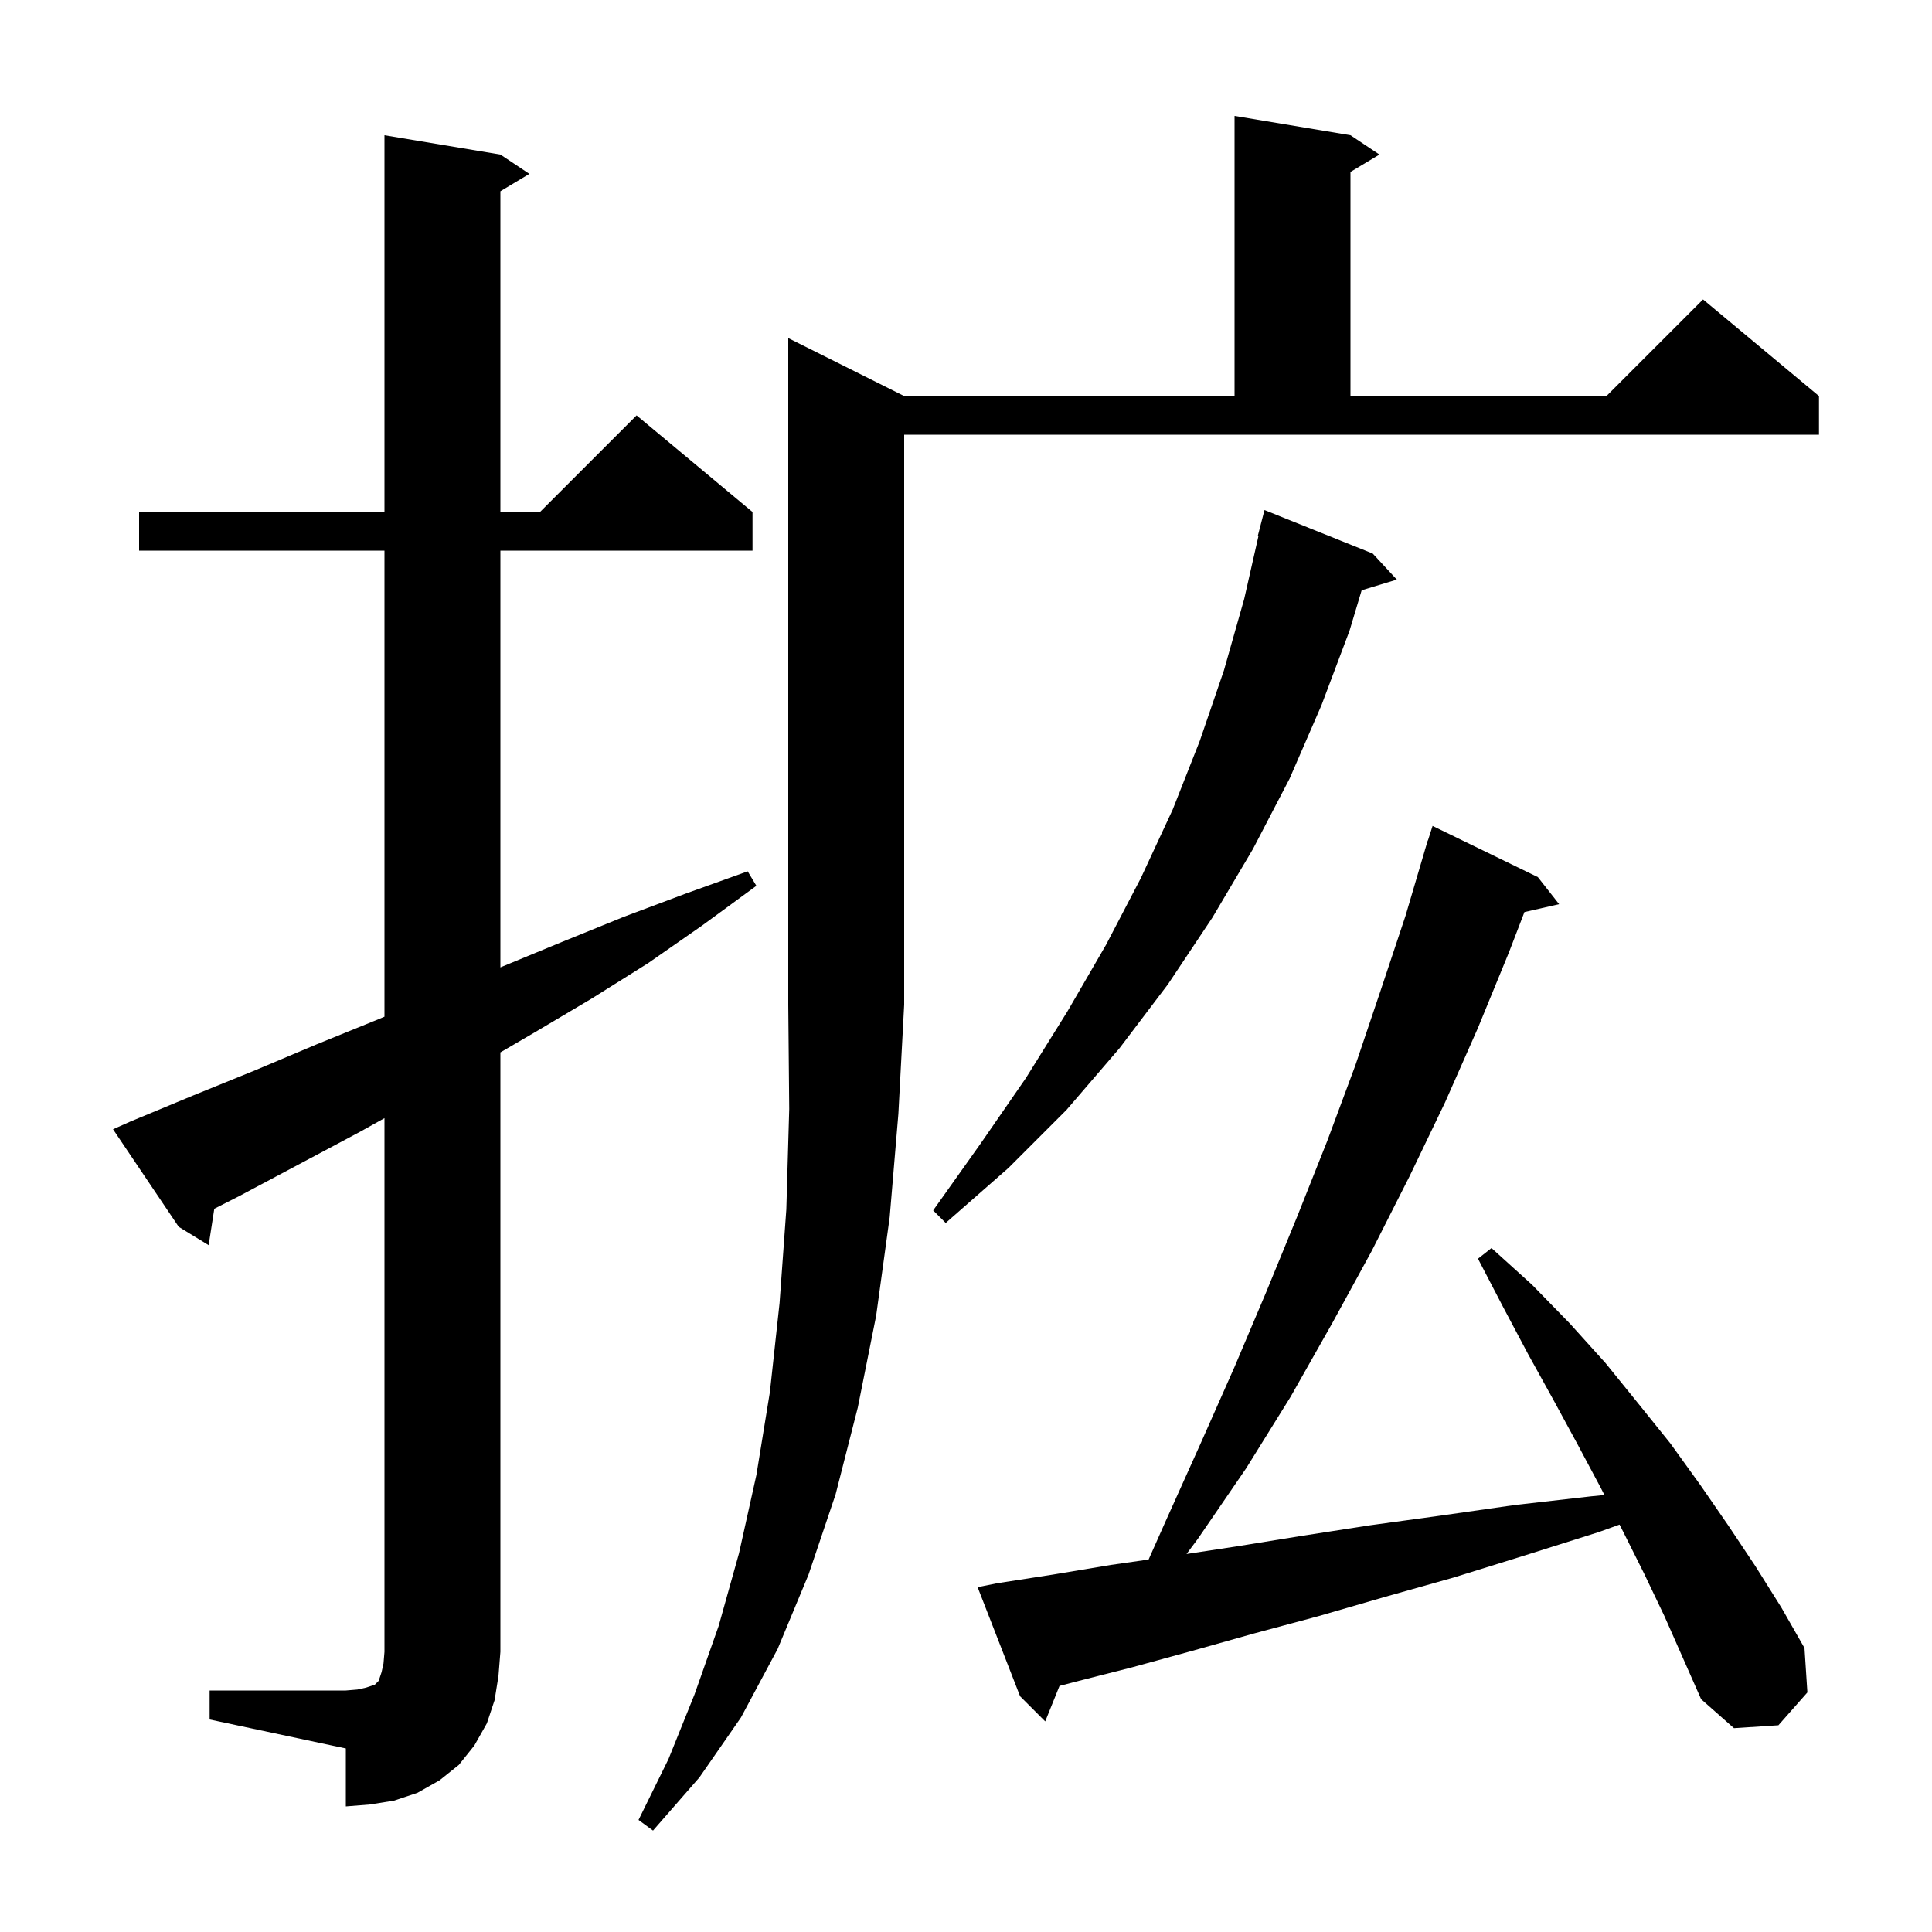 <svg xmlns="http://www.w3.org/2000/svg" xmlns:xlink="http://www.w3.org/1999/xlink" version="1.1" baseProfile="full" viewBox="0 0 200 200" width="200" height="200"><g fill="currentColor"><path d="M 93.6 41.0 L 127.8 41.0 L 127.8 12.0 L 139.8 14.0 L 142.8 16.0 L 139.8 17.8 L 139.8 41.0 L 166.3 41.0 L 176.3 31.0 L 188.3 41.0 L 188.3 45.0 L 93.6 45.0 L 93.6 104.0 L 93.0 115.3 L 92.1 126.0 L 90.7 136.2 L 88.8 145.7 L 86.5 154.7 L 83.7 163.0 L 80.5 170.7 L 76.7 177.8 L 72.4 184.0 L 67.6 189.5 L 66.1 188.4 L 69.2 182.1 L 71.9 175.4 L 74.4 168.3 L 76.5 160.8 L 78.3 152.7 L 79.7 144.1 L 80.7 134.9 L 81.4 125.2 L 81.7 114.8 L 81.6 104.0 L 81.6 35.0 Z M 21.7 175.0 L 35.8 175.0 L 37.0 174.9 L 37.9 174.7 L 38.8 174.4 L 39.2 174.0 L 39.5 173.1 L 39.7 172.2 L 39.8 171.0 L 39.8 115.751 L 37.2 117.2 L 24.8 123.8 L 22.184 125.129 L 21.6 128.9 L 18.5 127.0 L 11.7 116.9 L 13.5 116.1 L 20.0 113.4 L 26.4 110.8 L 32.8 108.1 L 39.2 105.5 L 39.8 105.247 L 39.8 57.0 L 14.4 57.0 L 14.4 53.0 L 39.8 53.0 L 39.8 14.0 L 51.8 16.0 L 54.8 18.0 L 51.8 19.8 L 51.8 53.0 L 55.9 53.0 L 65.9 43.0 L 77.9 53.0 L 77.9 57.0 L 51.8 57.0 L 51.8 100.143 L 51.9 100.1 L 58.2 97.5 L 64.6 94.9 L 71.0 92.5 L 77.4 90.2 L 78.3 91.7 L 72.7 95.8 L 67.1 99.7 L 61.2 103.4 L 55.3 106.9 L 51.8 108.942 L 51.8 171.0 L 51.6 173.5 L 51.2 176.0 L 50.4 178.4 L 49.1 180.7 L 47.5 182.7 L 45.5 184.3 L 43.2 185.6 L 40.8 186.4 L 38.3 186.8 L 35.8 187.0 L 35.8 181.0 L 21.7 178.0 Z M 170.2 162.9 L 168.0 158.5 L 167.656 157.826 L 165.5 158.6 L 157.9 161.0 L 150.5 163.3 L 143.4 165.3 L 136.5 167.3 L 129.8 169.1 L 123.4 170.9 L 117.2 172.6 L 111.3 174.1 L 109.68 174.526 L 108.2 178.2 L 105.6 175.6 L 101.2 164.3 L 103.2 163.9 L 109.0 163.0 L 115.0 162.0 L 118.903 161.442 L 120.7 157.4 L 124.3 149.4 L 127.8 141.5 L 131.1 133.7 L 134.3 125.9 L 137.4 118.1 L 140.3 110.3 L 142.9 102.6 L 145.5 94.8 L 147.505 88.001 L 147.5 88.0 L 147.565 87.796 L 147.8 87.0 L 147.818 87.006 L 148.3 85.5 L 159.2 90.8 L 161.4 93.6 L 157.808 94.419 L 156.2 98.6 L 153.0 106.4 L 149.6 114.1 L 145.9 121.8 L 142.0 129.5 L 137.9 137.0 L 133.6 144.6 L 129.0 152.0 L 124.0 159.3 L 122.829 160.868 L 127.9 160.1 L 134.7 159.0 L 141.8 157.9 L 149.1 156.9 L 156.8 155.8 L 164.7 154.9 L 166.091 154.764 L 165.7 154.0 L 163.3 149.5 L 160.8 144.9 L 158.2 140.2 L 155.6 135.3 L 153.0 130.3 L 154.4 129.2 L 158.6 133.0 L 162.5 137.0 L 166.2 141.1 L 169.6 145.3 L 172.9 149.4 L 176.0 153.7 L 178.9 157.9 L 181.7 162.1 L 184.4 166.4 L 186.8 170.6 L 187.1 175.2 L 184.1 178.6 L 179.5 178.9 L 176.1 175.9 L 172.3 167.3 Z M 142.1 57.3 L 144.6 60.0 L 140.958 61.106 L 139.7 65.3 L 136.8 73.0 L 133.5 80.6 L 129.7 87.9 L 125.5 95.0 L 120.9 101.9 L 115.9 108.5 L 110.4 114.9 L 104.4 120.9 L 97.9 126.6 L 96.6 125.3 L 101.5 118.4 L 106.2 111.6 L 110.5 104.7 L 114.5 97.8 L 118.1 90.9 L 121.4 83.8 L 124.2 76.7 L 126.7 69.4 L 128.8 62.0 L 130.271 55.511 L 130.2 55.5 L 130.9 52.8 Z "/></g></svg>